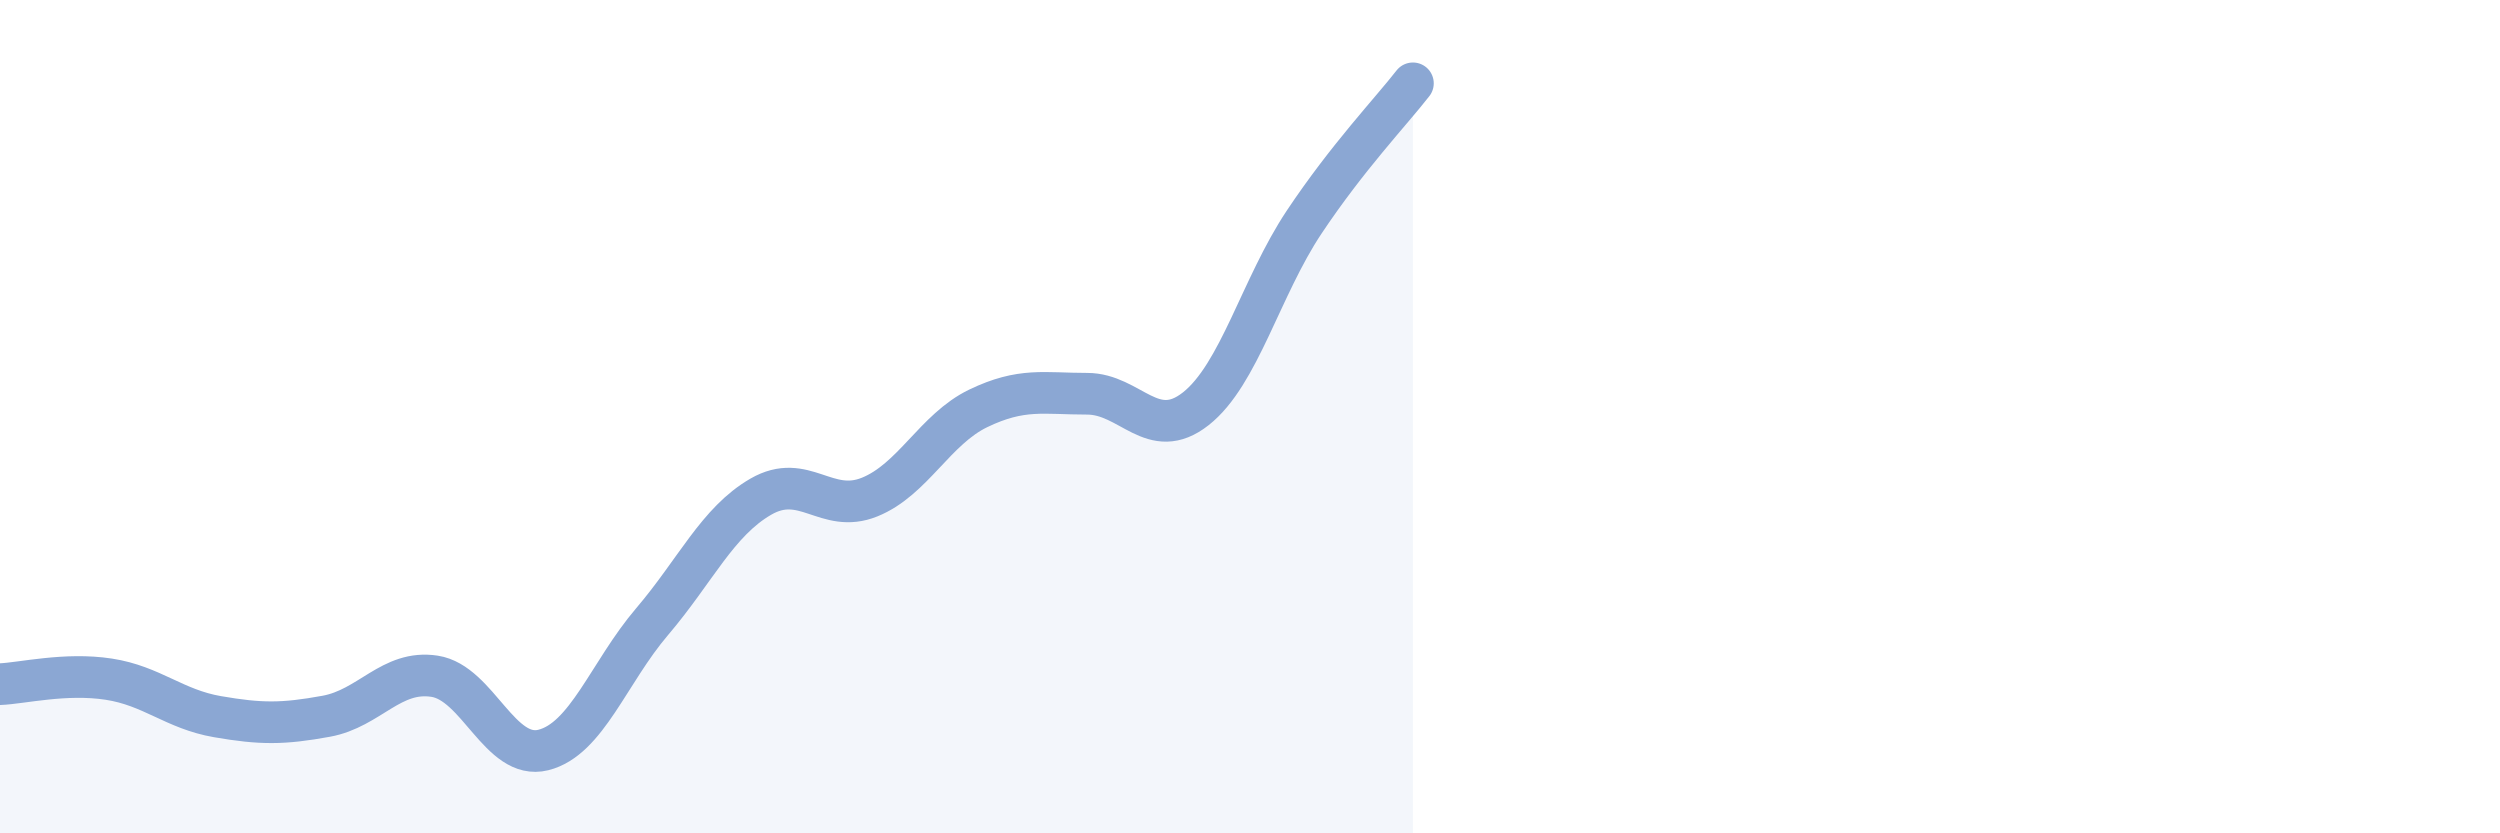 
    <svg width="60" height="20" viewBox="0 0 60 20" xmlns="http://www.w3.org/2000/svg">
      <path
        d="M 0,16.42 C 0.52,16.4 1.57,16.14 2.61,16.3 C 3.65,16.46 4.18,17.02 5.22,17.2 C 6.26,17.38 6.79,17.38 7.83,17.19 C 8.87,17 9.39,16.07 10.43,16.23 C 11.47,16.39 12,18.26 13.04,18 C 14.08,17.74 14.61,16.14 15.65,14.92 C 16.69,13.7 17.22,12.52 18.26,11.92 C 19.3,11.32 19.83,12.35 20.87,11.93 C 21.91,11.51 22.44,10.3 23.48,9.8 C 24.52,9.3 25.05,9.45 26.09,9.45 C 27.13,9.45 27.66,10.63 28.7,9.81 C 29.74,8.99 30.26,6.89 31.3,5.33 C 32.34,3.77 33.39,2.67 33.91,2L33.91 20L0 20Z"
        fill="#8ba7d3"
        opacity="0.1"
        stroke-linecap="round"
        stroke-linejoin="round"
      />
      <path
        d="M 0,16.42 C 0.52,16.4 1.57,16.14 2.61,16.3 C 3.65,16.46 4.18,17.02 5.22,17.2 C 6.26,17.38 6.79,17.38 7.83,17.19 C 8.87,17 9.39,16.07 10.43,16.23 C 11.47,16.39 12,18.26 13.04,18 C 14.08,17.74 14.61,16.14 15.65,14.92 C 16.69,13.7 17.22,12.52 18.26,11.92 C 19.3,11.32 19.83,12.35 20.87,11.93 C 21.91,11.51 22.44,10.3 23.48,9.8 C 24.52,9.3 25.05,9.45 26.09,9.45 C 27.13,9.45 27.66,10.63 28.7,9.81 C 29.74,8.99 30.26,6.89 31.3,5.33 C 32.34,3.77 33.39,2.67 33.91,2"
        stroke="#8ba7d3"
        stroke-width="1"
        fill="none"
        stroke-linecap="round"
        stroke-linejoin="round"
      />
    </svg>
  